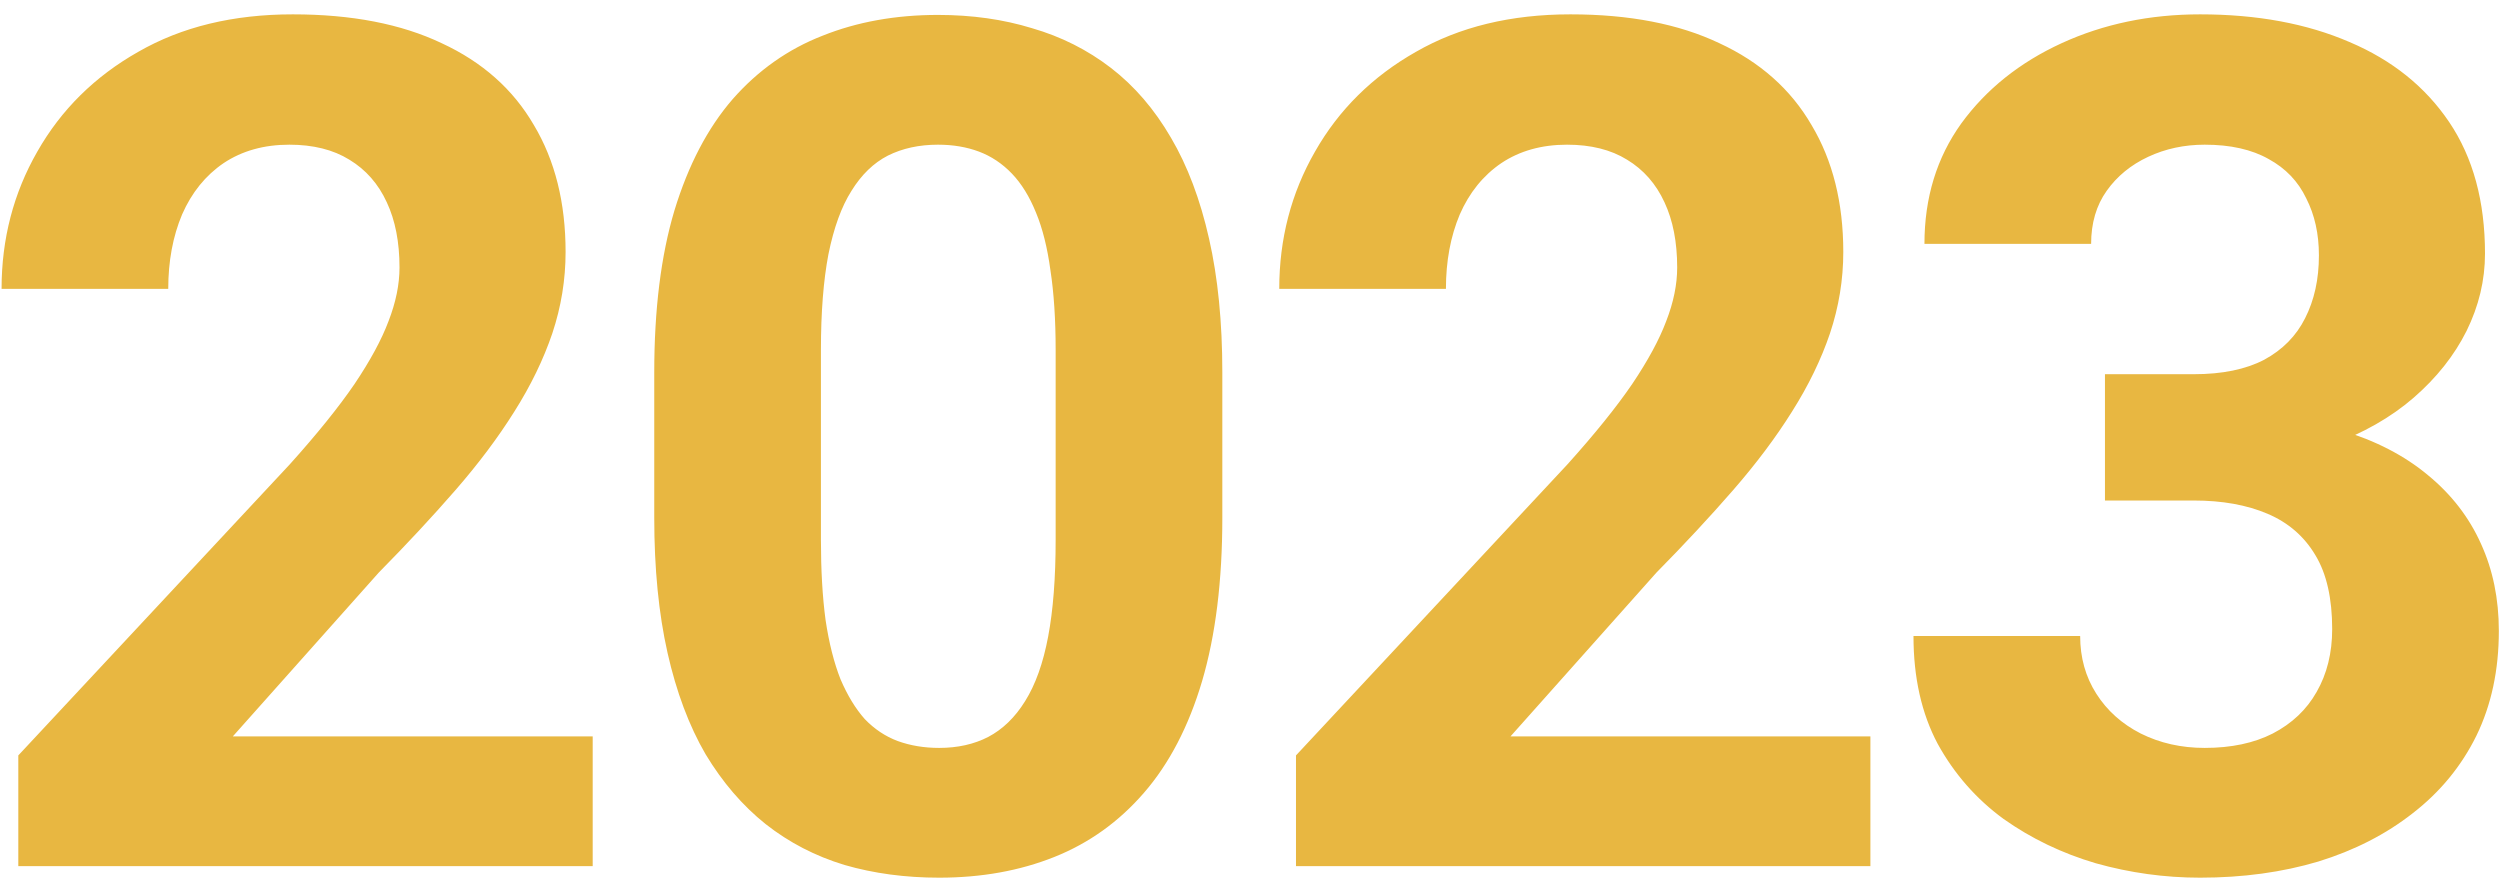 <svg width="127" height="45" viewBox="0 0 127 45" fill="none" xmlns="http://www.w3.org/2000/svg">
<path d="M30.109 37.408V44H0.93V38.375L14.729 23.58C16.115 22.037 17.209 20.68 18.01 19.508C18.811 18.316 19.387 17.252 19.738 16.314C20.109 15.357 20.295 14.449 20.295 13.59C20.295 12.301 20.08 11.197 19.65 10.279C19.221 9.342 18.586 8.619 17.746 8.111C16.926 7.604 15.91 7.35 14.699 7.35C13.41 7.35 12.297 7.662 11.359 8.287C10.441 8.912 9.738 9.781 9.25 10.895C8.781 12.008 8.547 13.268 8.547 14.674H0.08C0.08 12.135 0.686 9.811 1.896 7.701C3.107 5.572 4.816 3.883 7.023 2.633C9.23 1.363 11.848 0.729 14.875 0.729C17.863 0.729 20.383 1.217 22.434 2.193C24.504 3.15 26.066 4.537 27.121 6.354C28.195 8.15 28.732 10.299 28.732 12.799C28.732 14.205 28.508 15.582 28.059 16.93C27.609 18.258 26.965 19.586 26.125 20.914C25.305 22.223 24.309 23.551 23.137 24.898C21.965 26.246 20.666 27.643 19.24 29.088L11.828 37.408H30.109ZM62.094 18.922V26.305C62.094 29.508 61.752 32.272 61.068 34.596C60.385 36.9 59.398 38.795 58.109 40.279C56.84 41.744 55.326 42.828 53.568 43.531C51.81 44.234 49.857 44.586 47.709 44.586C45.99 44.586 44.389 44.371 42.904 43.941C41.42 43.492 40.082 42.799 38.891 41.861C37.719 40.924 36.703 39.742 35.844 38.316C35.004 36.871 34.359 35.152 33.91 33.16C33.461 31.168 33.236 28.883 33.236 26.305V18.922C33.236 15.719 33.578 12.975 34.262 10.69C34.965 8.385 35.951 6.5 37.221 5.035C38.51 3.57 40.033 2.496 41.791 1.812C43.549 1.109 45.502 0.758 47.65 0.758C49.369 0.758 50.961 0.982 52.426 1.432C53.91 1.861 55.248 2.535 56.44 3.453C57.631 4.371 58.647 5.553 59.486 6.998C60.326 8.424 60.971 10.133 61.42 12.125C61.869 14.098 62.094 16.363 62.094 18.922ZM53.627 27.418V17.779C53.627 16.236 53.539 14.889 53.363 13.736C53.207 12.584 52.963 11.607 52.631 10.807C52.299 9.986 51.889 9.322 51.4 8.814C50.912 8.307 50.355 7.936 49.73 7.701C49.105 7.467 48.412 7.35 47.65 7.35C46.693 7.35 45.844 7.535 45.102 7.906C44.379 8.277 43.764 8.873 43.256 9.693C42.748 10.494 42.357 11.568 42.084 12.916C41.83 14.244 41.703 15.865 41.703 17.779V27.418C41.703 28.961 41.781 30.318 41.938 31.49C42.113 32.662 42.367 33.668 42.699 34.508C43.051 35.328 43.461 36.002 43.93 36.529C44.418 37.037 44.975 37.408 45.6 37.643C46.244 37.877 46.947 37.994 47.709 37.994C48.647 37.994 49.477 37.809 50.199 37.438C50.941 37.047 51.566 36.441 52.074 35.621C52.602 34.781 52.992 33.688 53.246 32.34C53.5 30.992 53.627 29.352 53.627 27.418ZM95.016 37.408V44H65.836V38.375L79.635 23.58C81.022 22.037 82.115 20.68 82.916 19.508C83.717 18.316 84.293 17.252 84.644 16.314C85.016 15.357 85.201 14.449 85.201 13.59C85.201 12.301 84.986 11.197 84.557 10.279C84.127 9.342 83.492 8.619 82.652 8.111C81.832 7.604 80.816 7.35 79.606 7.35C78.316 7.35 77.203 7.662 76.266 8.287C75.348 8.912 74.644 9.781 74.156 10.895C73.688 12.008 73.453 13.268 73.453 14.674H64.986C64.986 12.135 65.592 9.811 66.803 7.701C68.014 5.572 69.723 3.883 71.93 2.633C74.137 1.363 76.754 0.729 79.781 0.729C82.769 0.729 85.289 1.217 87.34 2.193C89.41 3.15 90.973 4.537 92.027 6.354C93.102 8.15 93.639 10.299 93.639 12.799C93.639 14.205 93.414 15.582 92.965 16.93C92.516 18.258 91.871 19.586 91.031 20.914C90.211 22.223 89.215 23.551 88.043 24.898C86.871 26.246 85.572 27.643 84.147 29.088L76.734 37.408H95.016ZM106.932 19.01H111.443C112.889 19.01 114.08 18.766 115.018 18.277C115.955 17.77 116.648 17.066 117.098 16.168C117.566 15.25 117.801 14.185 117.801 12.975C117.801 11.881 117.586 10.914 117.156 10.074C116.746 9.215 116.111 8.551 115.252 8.082C114.393 7.594 113.309 7.35 112 7.35C110.965 7.35 110.008 7.555 109.129 7.965C108.25 8.375 107.547 8.951 107.02 9.693C106.492 10.435 106.229 11.334 106.229 12.389H97.762C97.762 10.045 98.387 8.004 99.637 6.266C100.906 4.527 102.605 3.17 104.734 2.193C106.863 1.217 109.207 0.729 111.766 0.729C114.656 0.729 117.186 1.197 119.354 2.135C121.521 3.053 123.211 4.41 124.422 6.207C125.633 8.004 126.238 10.23 126.238 12.887C126.238 14.234 125.926 15.543 125.301 16.812C124.676 18.062 123.777 19.195 122.605 20.211C121.453 21.207 120.047 22.008 118.387 22.613C116.727 23.199 114.861 23.492 112.791 23.492H106.932V19.01ZM106.932 25.426V21.061H112.791C115.115 21.061 117.156 21.324 118.914 21.852C120.672 22.379 122.146 23.141 123.338 24.137C124.529 25.113 125.428 26.275 126.033 27.623C126.639 28.951 126.941 30.426 126.941 32.047C126.941 34.039 126.561 35.816 125.799 37.379C125.037 38.922 123.963 40.23 122.576 41.305C121.209 42.379 119.607 43.199 117.771 43.766C115.936 44.312 113.934 44.586 111.766 44.586C109.969 44.586 108.201 44.342 106.463 43.853C104.744 43.346 103.182 42.594 101.775 41.598C100.389 40.582 99.275 39.312 98.436 37.789C97.615 36.246 97.205 34.42 97.205 32.31H105.672C105.672 33.404 105.945 34.381 106.492 35.24C107.039 36.1 107.791 36.773 108.748 37.262C109.725 37.75 110.809 37.994 112 37.994C113.348 37.994 114.5 37.75 115.457 37.262C116.434 36.754 117.176 36.051 117.684 35.152C118.211 34.234 118.475 33.17 118.475 31.959C118.475 30.396 118.191 29.146 117.625 28.209C117.059 27.252 116.248 26.549 115.193 26.1C114.139 25.65 112.889 25.426 111.443 25.426H106.932Z" fill="#E8B741"/>
</svg>
